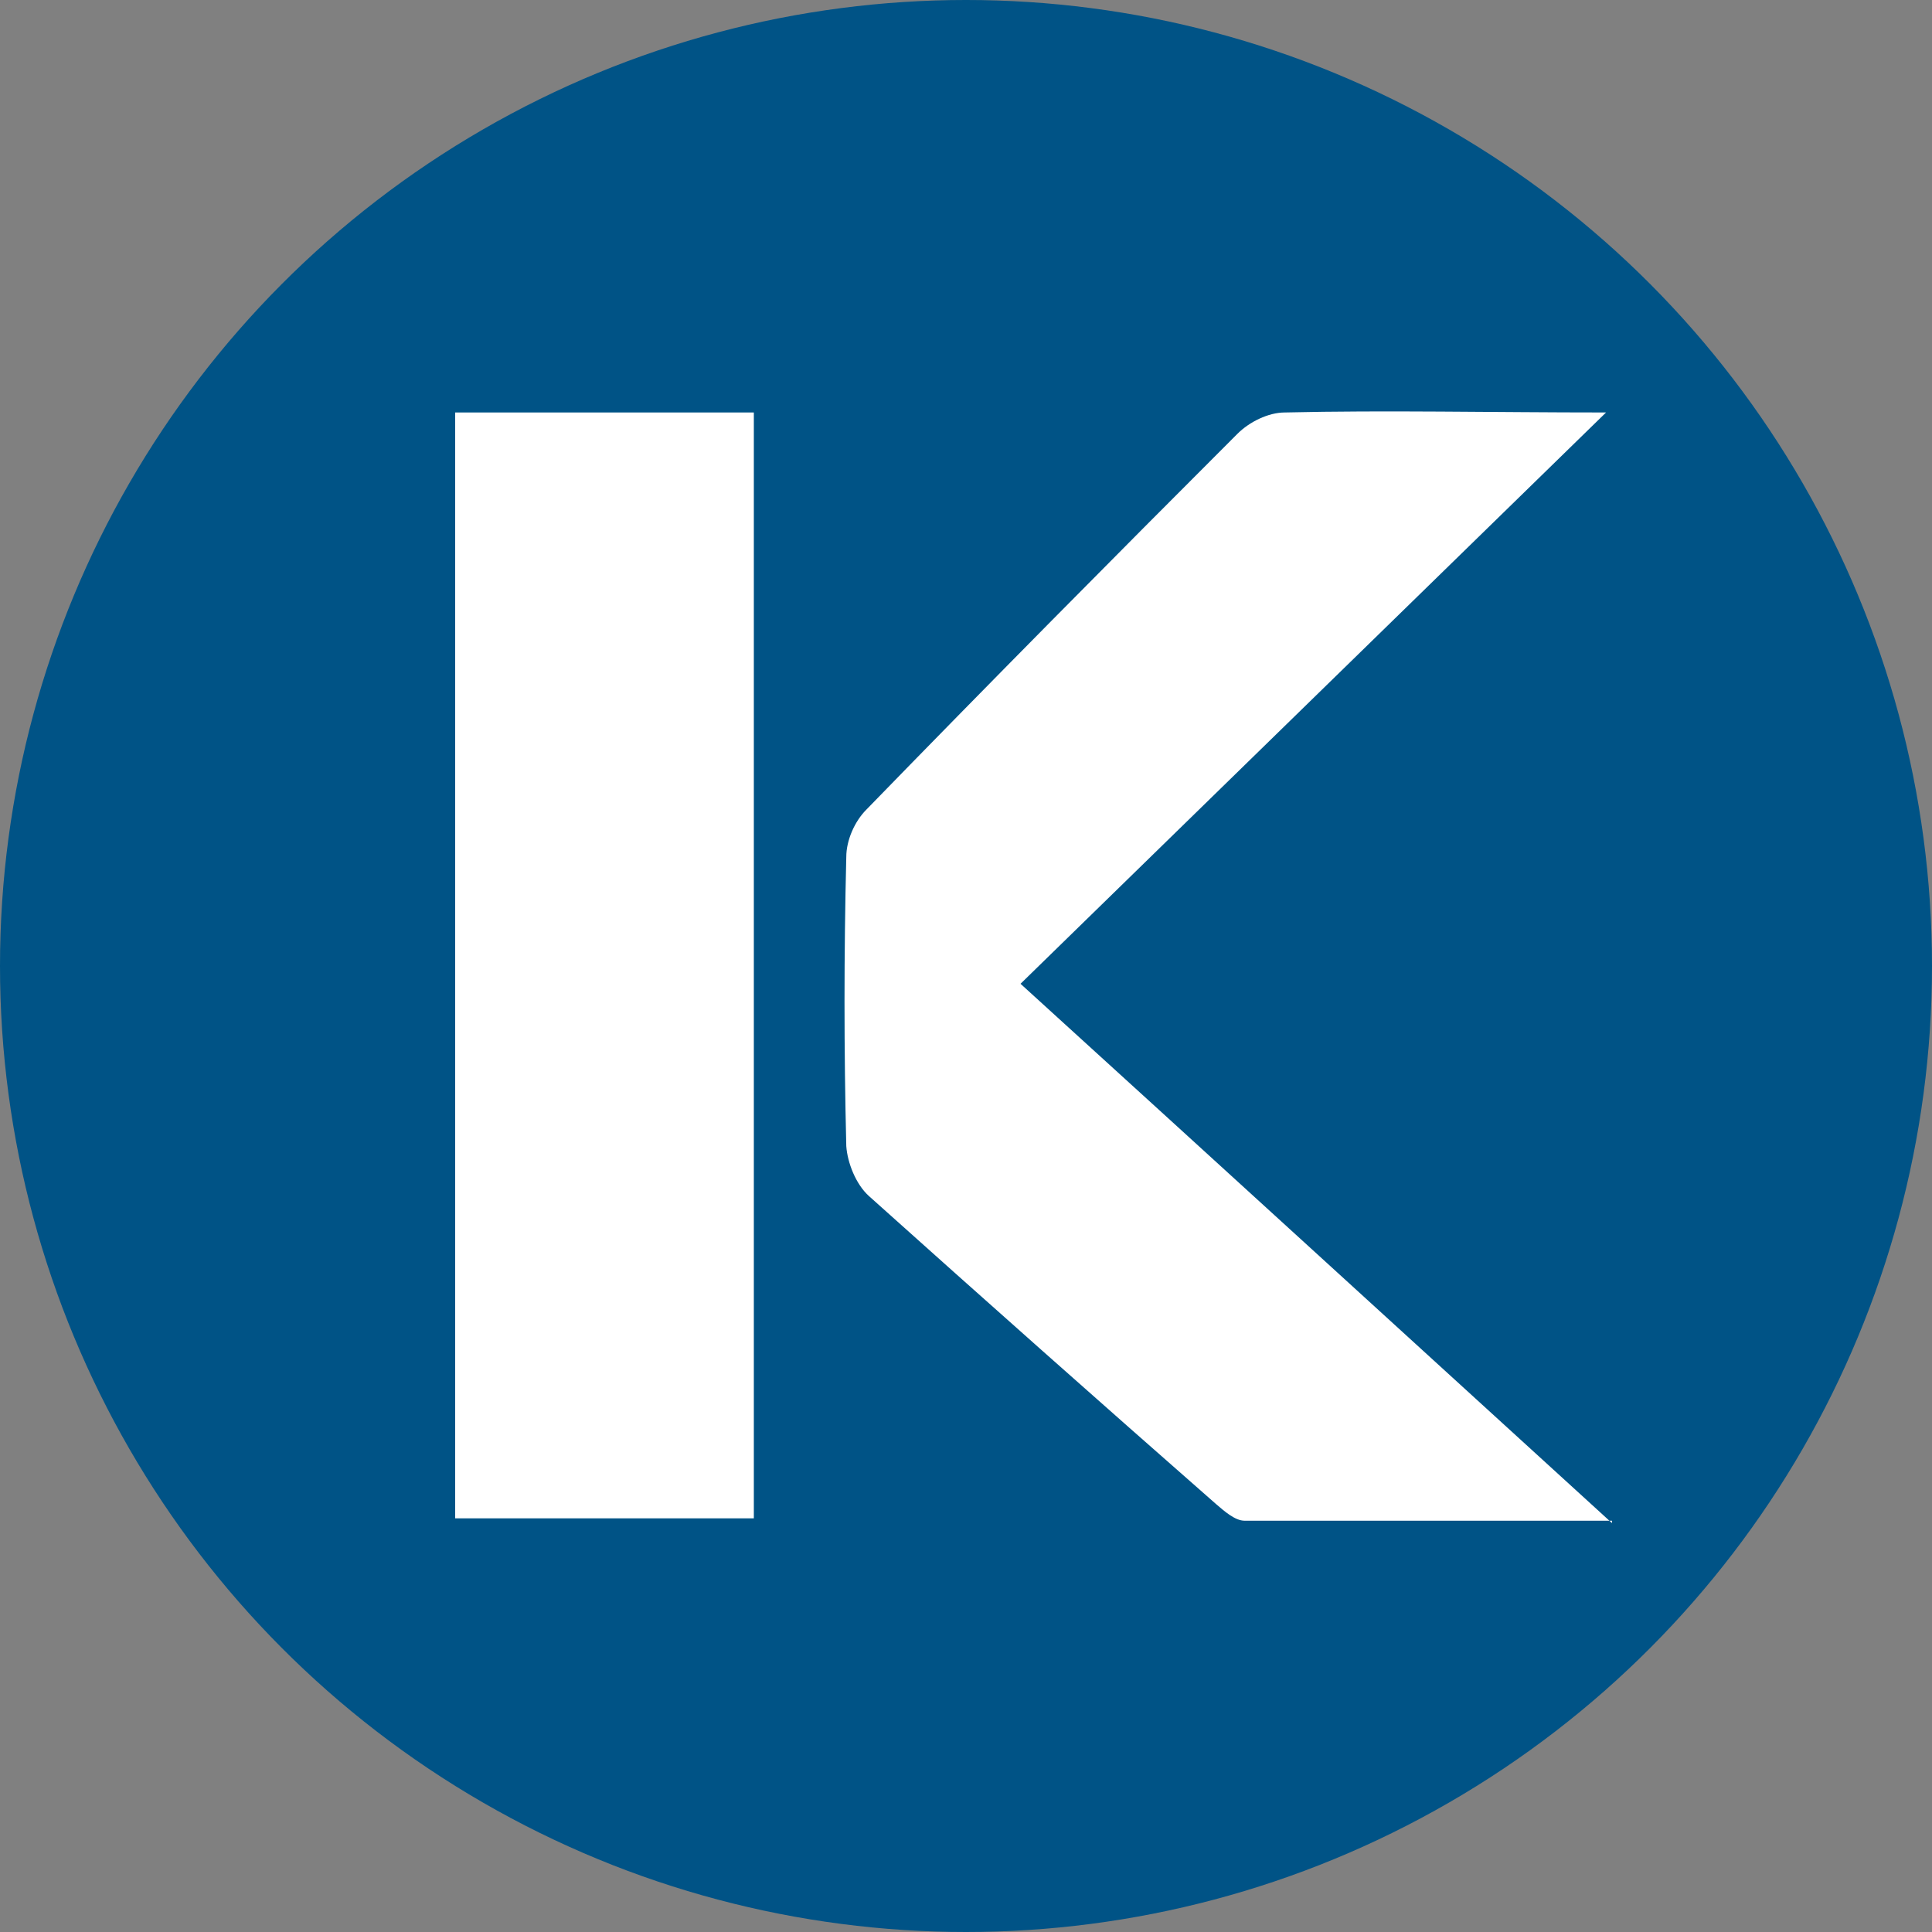 <?xml version="1.0" encoding="UTF-8"?><svg id="Layer_2" xmlns="http://www.w3.org/2000/svg" viewBox="0 0 16.3 16.3"><rect x="0" y="0" width="16.3" height="16.3" fill="#808080" stroke="none"/><g id="Layer_1-2"><circle cx="8.15" cy="8.15" r="8.15" fill="#005386" stroke-width="0"/><path d="M13.6,12.83c-1.09,0-2.1,0-3.1,0-.08,0-.17-.08-.24-.14-.98-.86-1.96-1.73-2.93-2.6-.11-.1-.18-.28-.19-.42-.02-.81-.02-1.63,0-2.44,0-.14.07-.3.17-.4,1.04-1.07,2.08-2.12,3.13-3.17.1-.1.26-.18.4-.18.86-.02,1.73,0,2.71,0-1.68,1.64-3.3,3.22-4.94,4.82,1.66,1.51,3.29,3,4.99,4.55Z" fill="#fff" stroke-width="0"/><path d="M3.84,3.48h2.52v9.33h-2.52V3.48Z" fill="#fff" stroke-width="0"/></g></svg>
